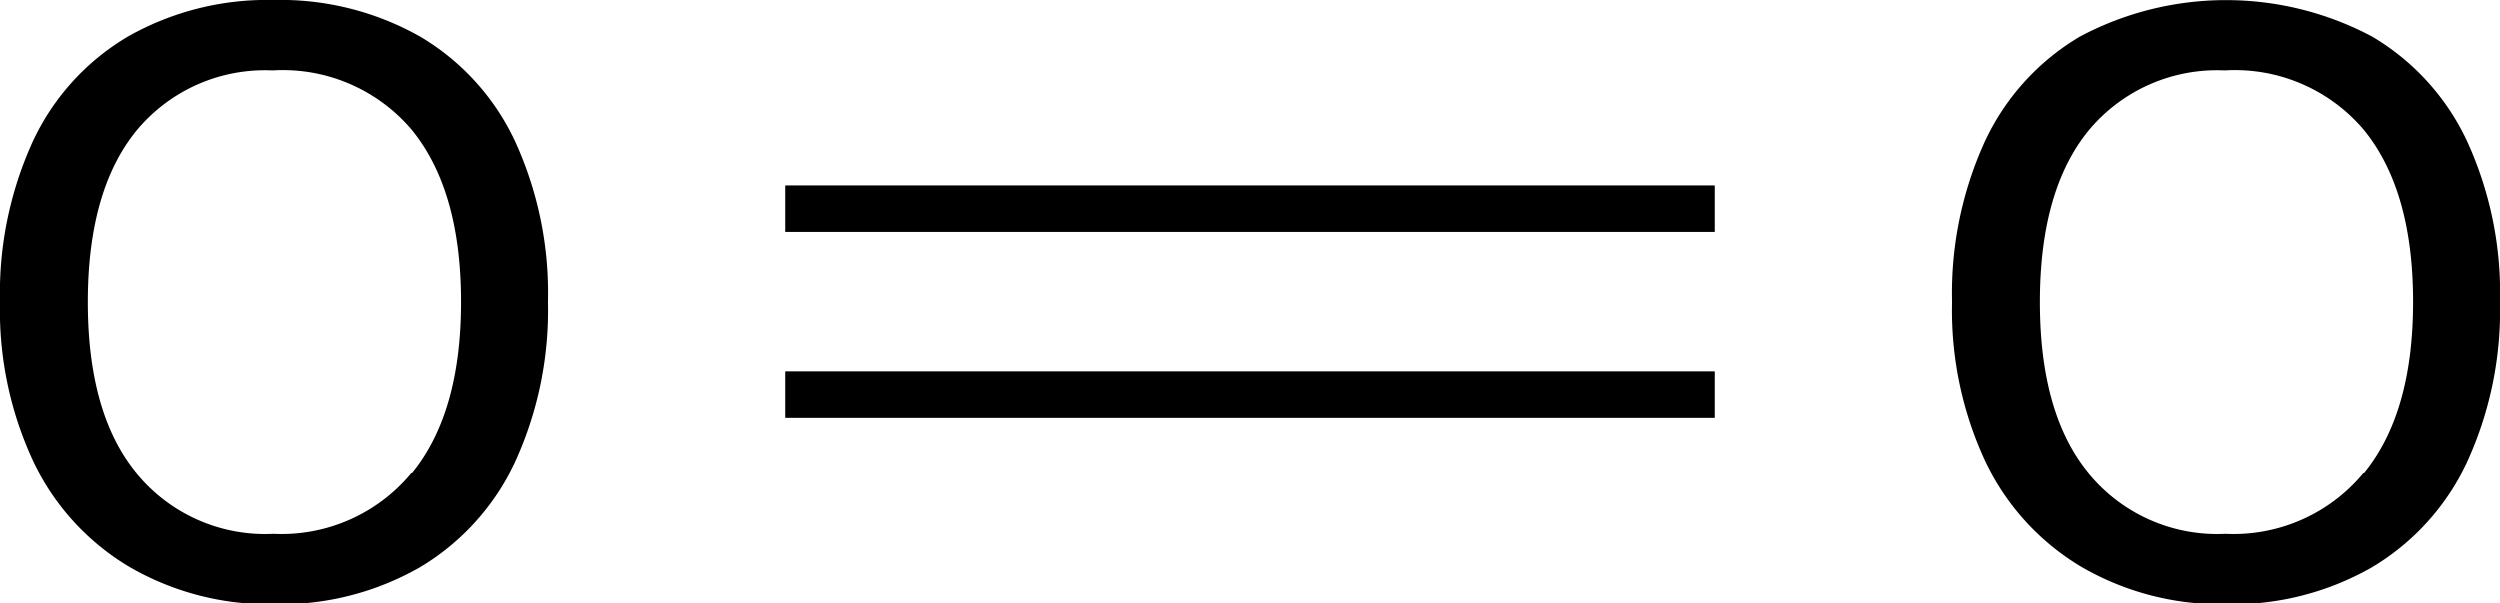 <svg xmlns="http://www.w3.org/2000/svg" width="107.58" height="25.96" viewBox="0 0 107.58 25.96"><defs><style>.cls-1{stroke:#000;stroke-miterlimit:10;stroke-width:2px;}</style></defs><title>Chemical structure of oxygen</title><g id="レイヤー_2" data-name="レイヤー 2"><g id="レイヤー_1-2" data-name="レイヤー 1"><path d="M89.53,24.37a10.56,10.56,0,0,1-4.09-4.5A15.38,15.38,0,0,1,84,13a15.73,15.73,0,0,1,1.42-6.93,10.28,10.28,0,0,1,4.09-4.5,13.38,13.38,0,0,1,12.56,0,10.28,10.28,0,0,1,4.09,4.5A15.66,15.66,0,0,1,107.58,13a15.65,15.65,0,0,1-1.42,6.89,10.39,10.39,0,0,1-4.09,4.52A12.1,12.1,0,0,1,95.77,26,11.93,11.93,0,0,1,89.53,24.37Zm12.19-4q2.12-2.59,2.12-7.38T101.73,5.6a7.27,7.27,0,0,0-6-2.57A7.18,7.18,0,0,0,89.89,5.6Q87.78,8.17,87.78,13t2.11,7.38a7.16,7.16,0,0,0,5.88,2.59A7.25,7.25,0,0,0,101.71,20.34Z"/><path d="M5.53,24.37a10.56,10.56,0,0,1-4.09-4.5A15.38,15.38,0,0,1,0,13,15.73,15.73,0,0,1,1.42,6.07a10.28,10.28,0,0,1,4.09-4.5A12.14,12.14,0,0,1,11.77,0a12.21,12.21,0,0,1,6.3,1.57,10.28,10.28,0,0,1,4.09,4.5A15.66,15.66,0,0,1,23.58,13a15.65,15.65,0,0,1-1.42,6.89,10.39,10.39,0,0,1-4.09,4.52A12.1,12.1,0,0,1,11.77,26,11.93,11.93,0,0,1,5.53,24.37Zm12.19-4q2.12-2.59,2.12-7.38T17.73,5.6a7.27,7.27,0,0,0-6-2.57A7.18,7.18,0,0,0,5.89,5.6Q3.78,8.17,3.78,13t2.11,7.38a7.16,7.16,0,0,0,5.88,2.59A7.25,7.25,0,0,0,17.71,20.34Z"/><line class="cls-1" x1="73.79" y1="16.98" x2="33.79" y2="16.98"/><line class="cls-1" x1="73.79" y1="8.98" x2="33.79" y2="8.98"/></g></g></svg>